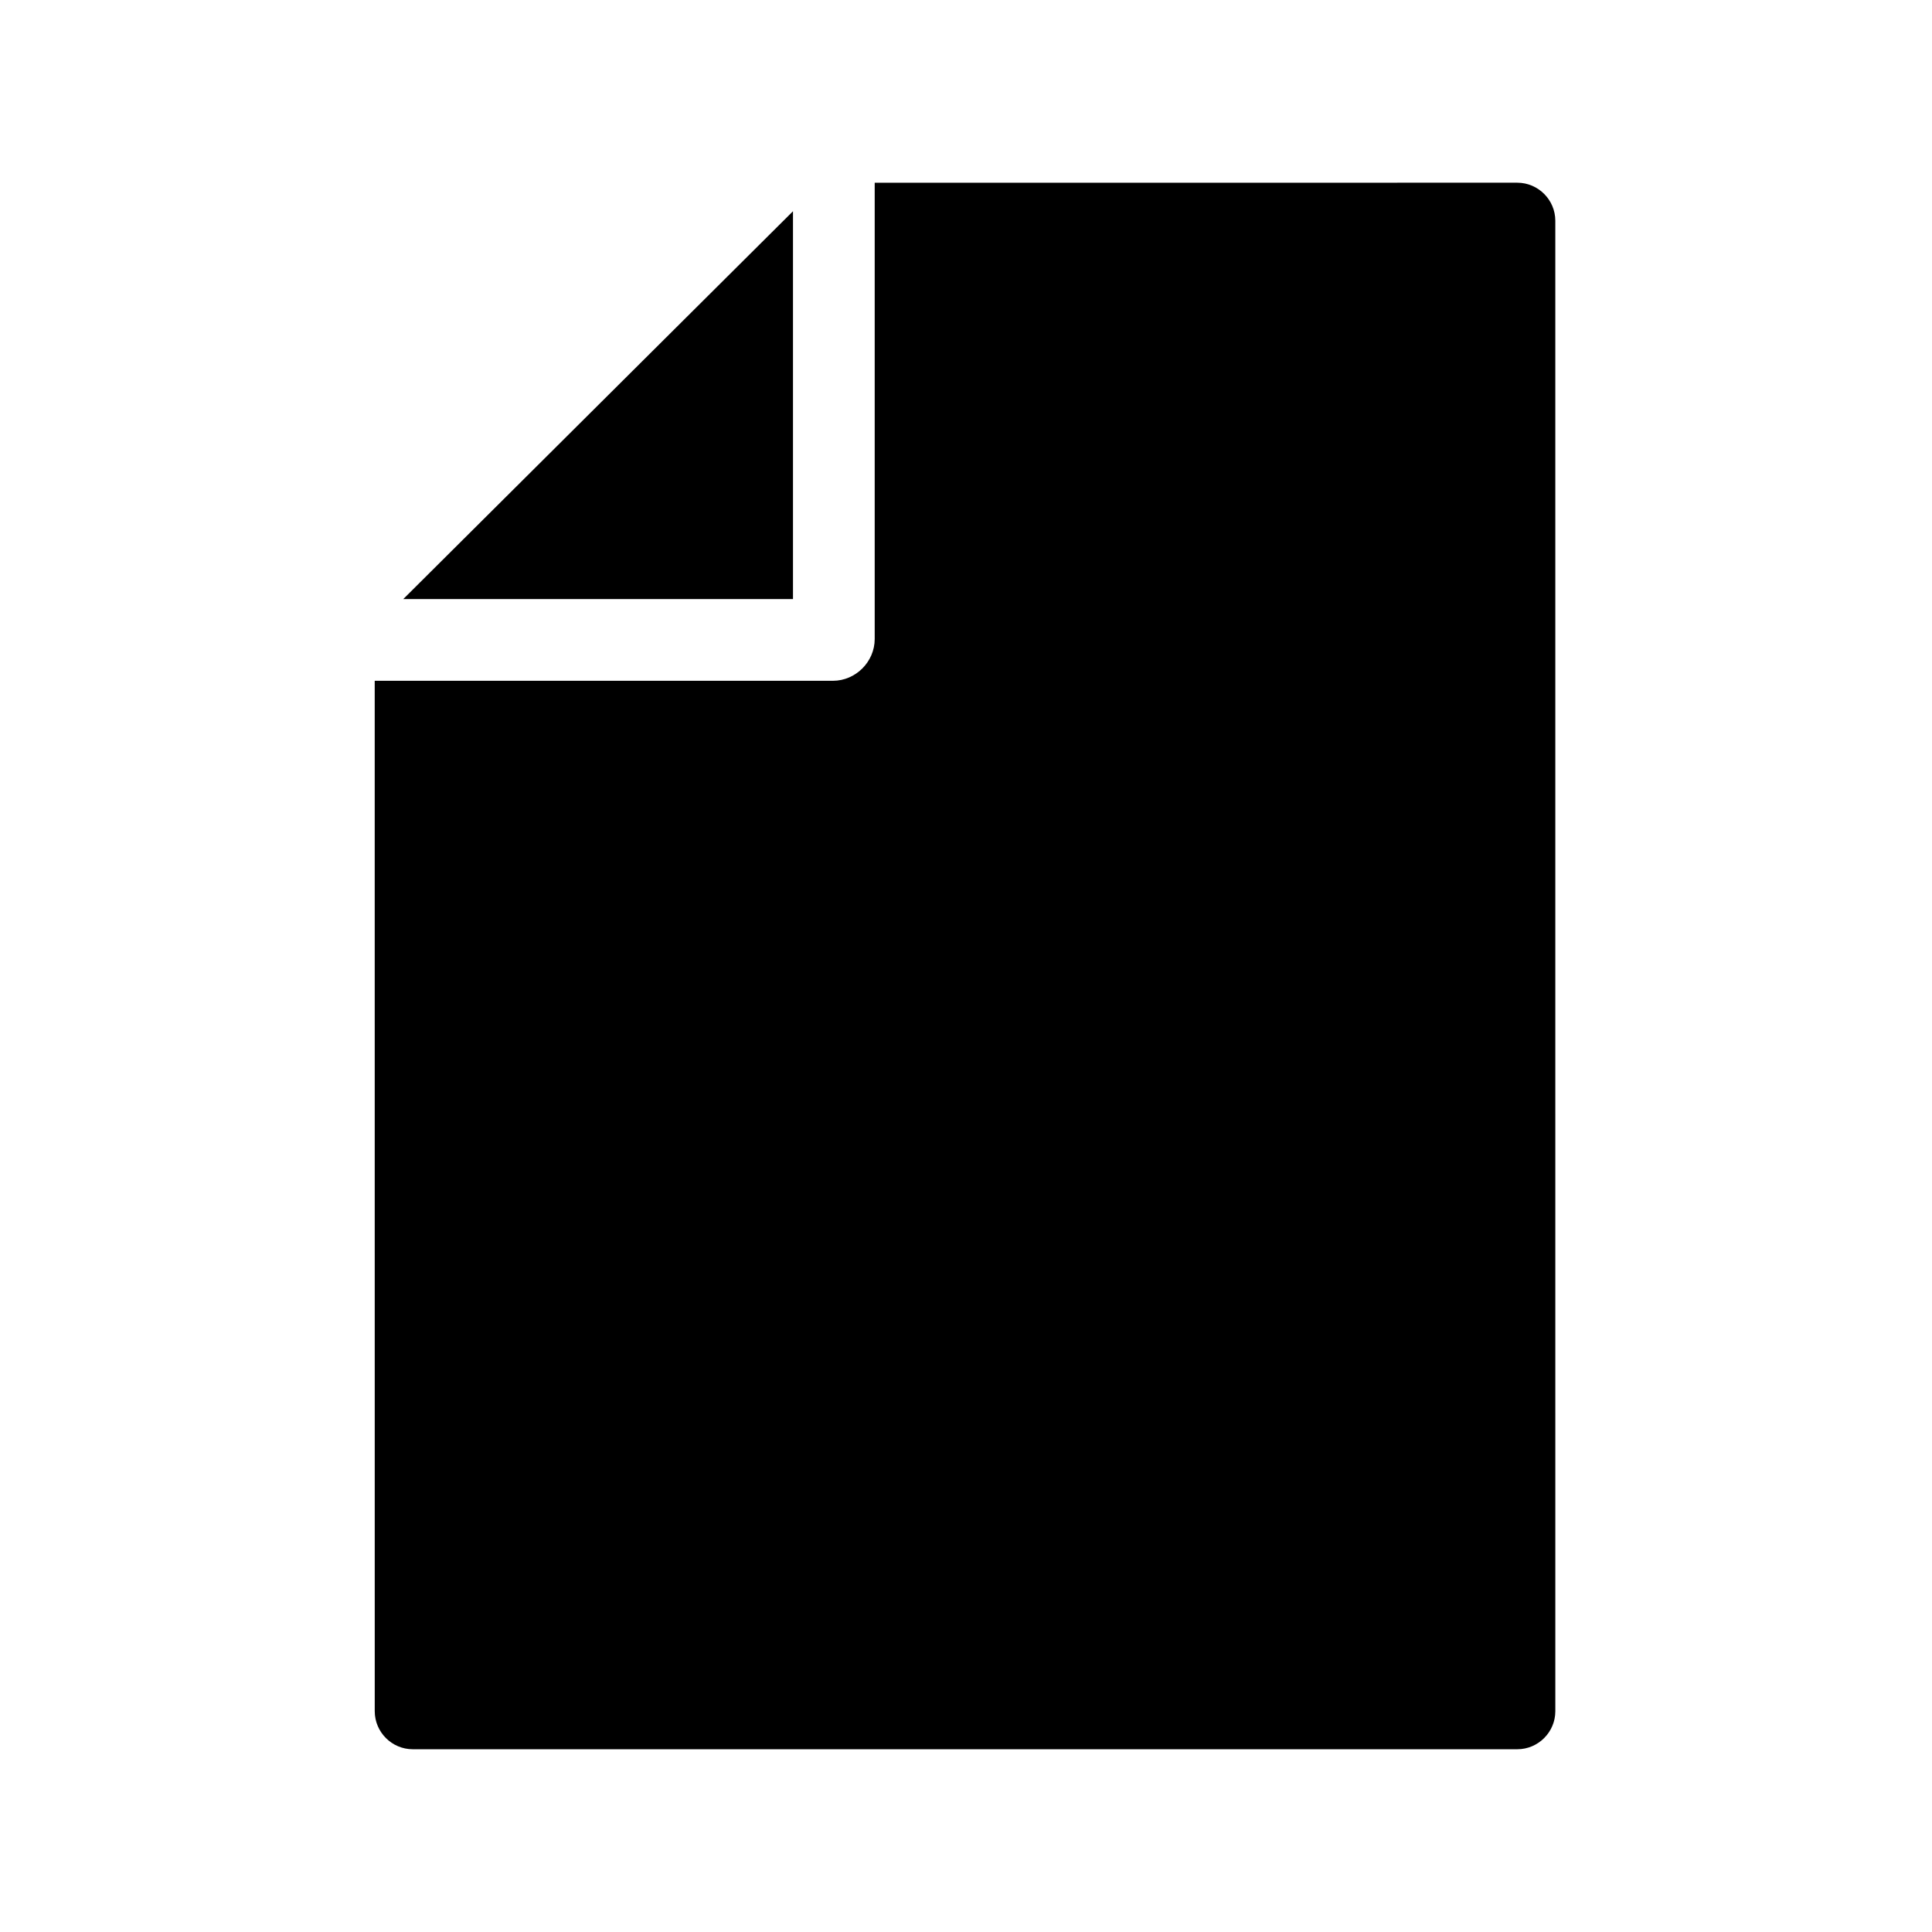 <?xml version="1.0" encoding="UTF-8"?>
<!-- Uploaded to: ICON Repo, www.svgrepo.com, Generator: ICON Repo Mixer Tools -->
<svg fill="#000000" width="800px" height="800px" version="1.1" viewBox="144 144 512 512" xmlns="http://www.w3.org/2000/svg">
 <g>
  <path d="m354.15 302.76v-102.78l-103.28 102.78z"/>
  <path d="m243.31 597.49c0 5.543 4.535 10.078 10.078 10.078h292.71c5.543 0 10.078-4.535 10.078-10.078l-0.004-394.99c0-5.543-4.535-10.078-10.078-10.078l-170.29 0.004v120.91c0 6.047-5.039 11.082-11.082 11.082h-121.42z"/>
 </g>
</svg>